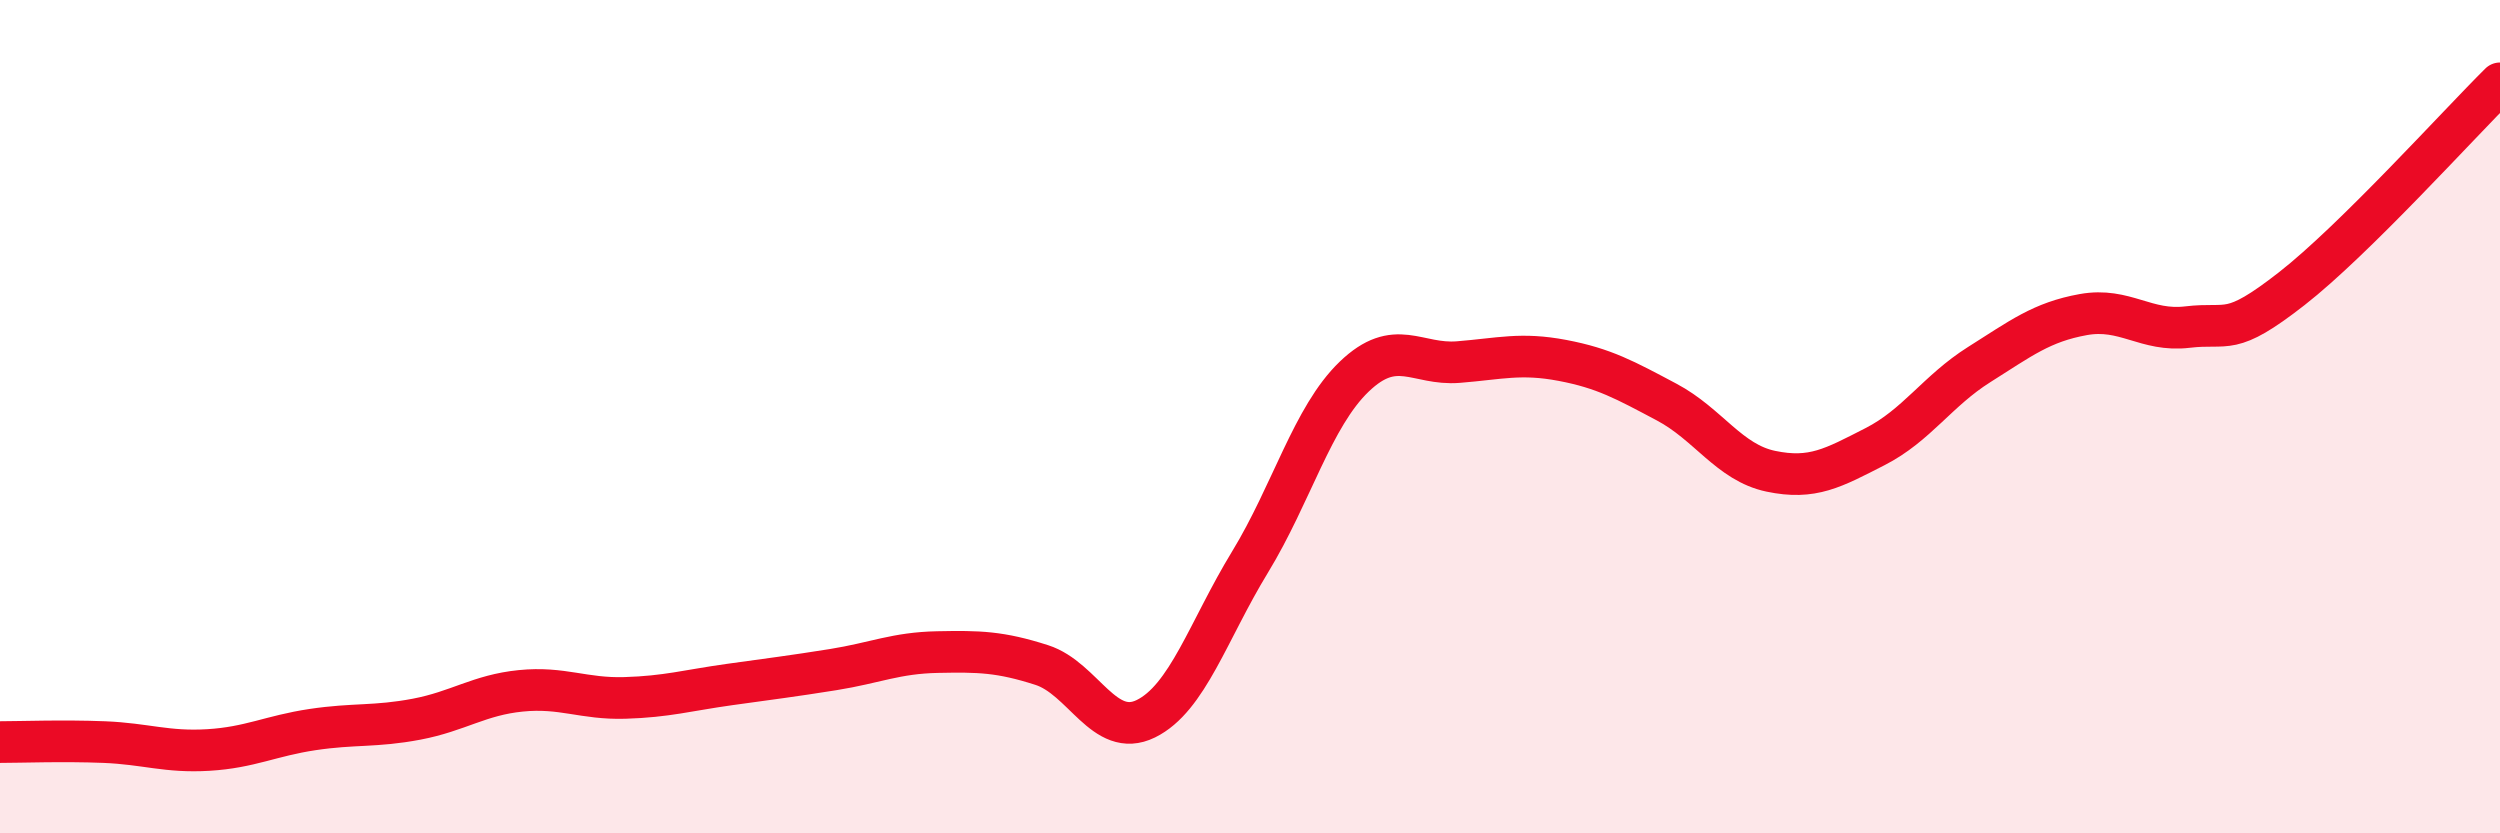 
    <svg width="60" height="20" viewBox="0 0 60 20" xmlns="http://www.w3.org/2000/svg">
      <path
        d="M 0,17.81 C 0.5,17.81 1.5,17.77 2.5,17.81 C 3.5,17.85 4,18.06 5,18 C 6,17.94 6.5,17.66 7.5,17.51 C 8.5,17.36 9,17.45 10,17.26 C 11,17.07 11.5,16.68 12.5,16.58 C 13.5,16.48 14,16.78 15,16.75 C 16,16.72 16.5,16.57 17.5,16.43 C 18.5,16.29 19,16.23 20,16.07 C 21,15.91 21.5,15.67 22.5,15.65 C 23.5,15.63 24,15.64 25,15.96 C 26,16.28 26.5,17.74 27.5,17.25 C 28.5,16.76 29,15.13 30,13.49 C 31,11.85 31.5,10 32.5,9.04 C 33.5,8.08 34,8.77 35,8.69 C 36,8.61 36.5,8.46 37.5,8.65 C 38.5,8.84 39,9.12 40,9.65 C 41,10.18 41.5,11.1 42.5,11.31 C 43.5,11.52 44,11.23 45,10.72 C 46,10.21 46.5,9.38 47.5,8.75 C 48.5,8.12 49,7.73 50,7.55 C 51,7.37 51.5,7.97 52.5,7.85 C 53.5,7.73 53.5,8.1 55,6.93 C 56.5,5.76 59,2.99 60,2L60 20L0 20Z"
        fill="#EB0A25"
        opacity="0.1"
        stroke-linecap="round"
        stroke-linejoin="round"
      />
      <path
        d="M 0,17.81 C 0.5,17.81 1.5,17.77 2.5,17.81 C 3.5,17.85 4,18.06 5,18 C 6,17.94 6.5,17.66 7.5,17.51 C 8.5,17.36 9,17.45 10,17.26 C 11,17.07 11.5,16.68 12.5,16.58 C 13.5,16.48 14,16.78 15,16.75 C 16,16.72 16.5,16.57 17.5,16.43 C 18.5,16.29 19,16.23 20,16.07 C 21,15.91 21.5,15.67 22.5,15.65 C 23.5,15.63 24,15.64 25,15.96 C 26,16.28 26.5,17.74 27.5,17.25 C 28.5,16.76 29,15.13 30,13.49 C 31,11.85 31.5,10 32.5,9.04 C 33.5,8.08 34,8.77 35,8.69 C 36,8.61 36.5,8.46 37.5,8.65 C 38.5,8.84 39,9.12 40,9.65 C 41,10.18 41.5,11.1 42.5,11.31 C 43.5,11.52 44,11.23 45,10.72 C 46,10.21 46.5,9.38 47.5,8.75 C 48.5,8.12 49,7.73 50,7.55 C 51,7.37 51.5,7.97 52.5,7.85 C 53.5,7.73 53.5,8.1 55,6.93 C 56.5,5.76 59,2.99 60,2"
        stroke="#EB0A25"
        stroke-width="1"
        fill="none"
        stroke-linecap="round"
        stroke-linejoin="round"
      />
    </svg>
  